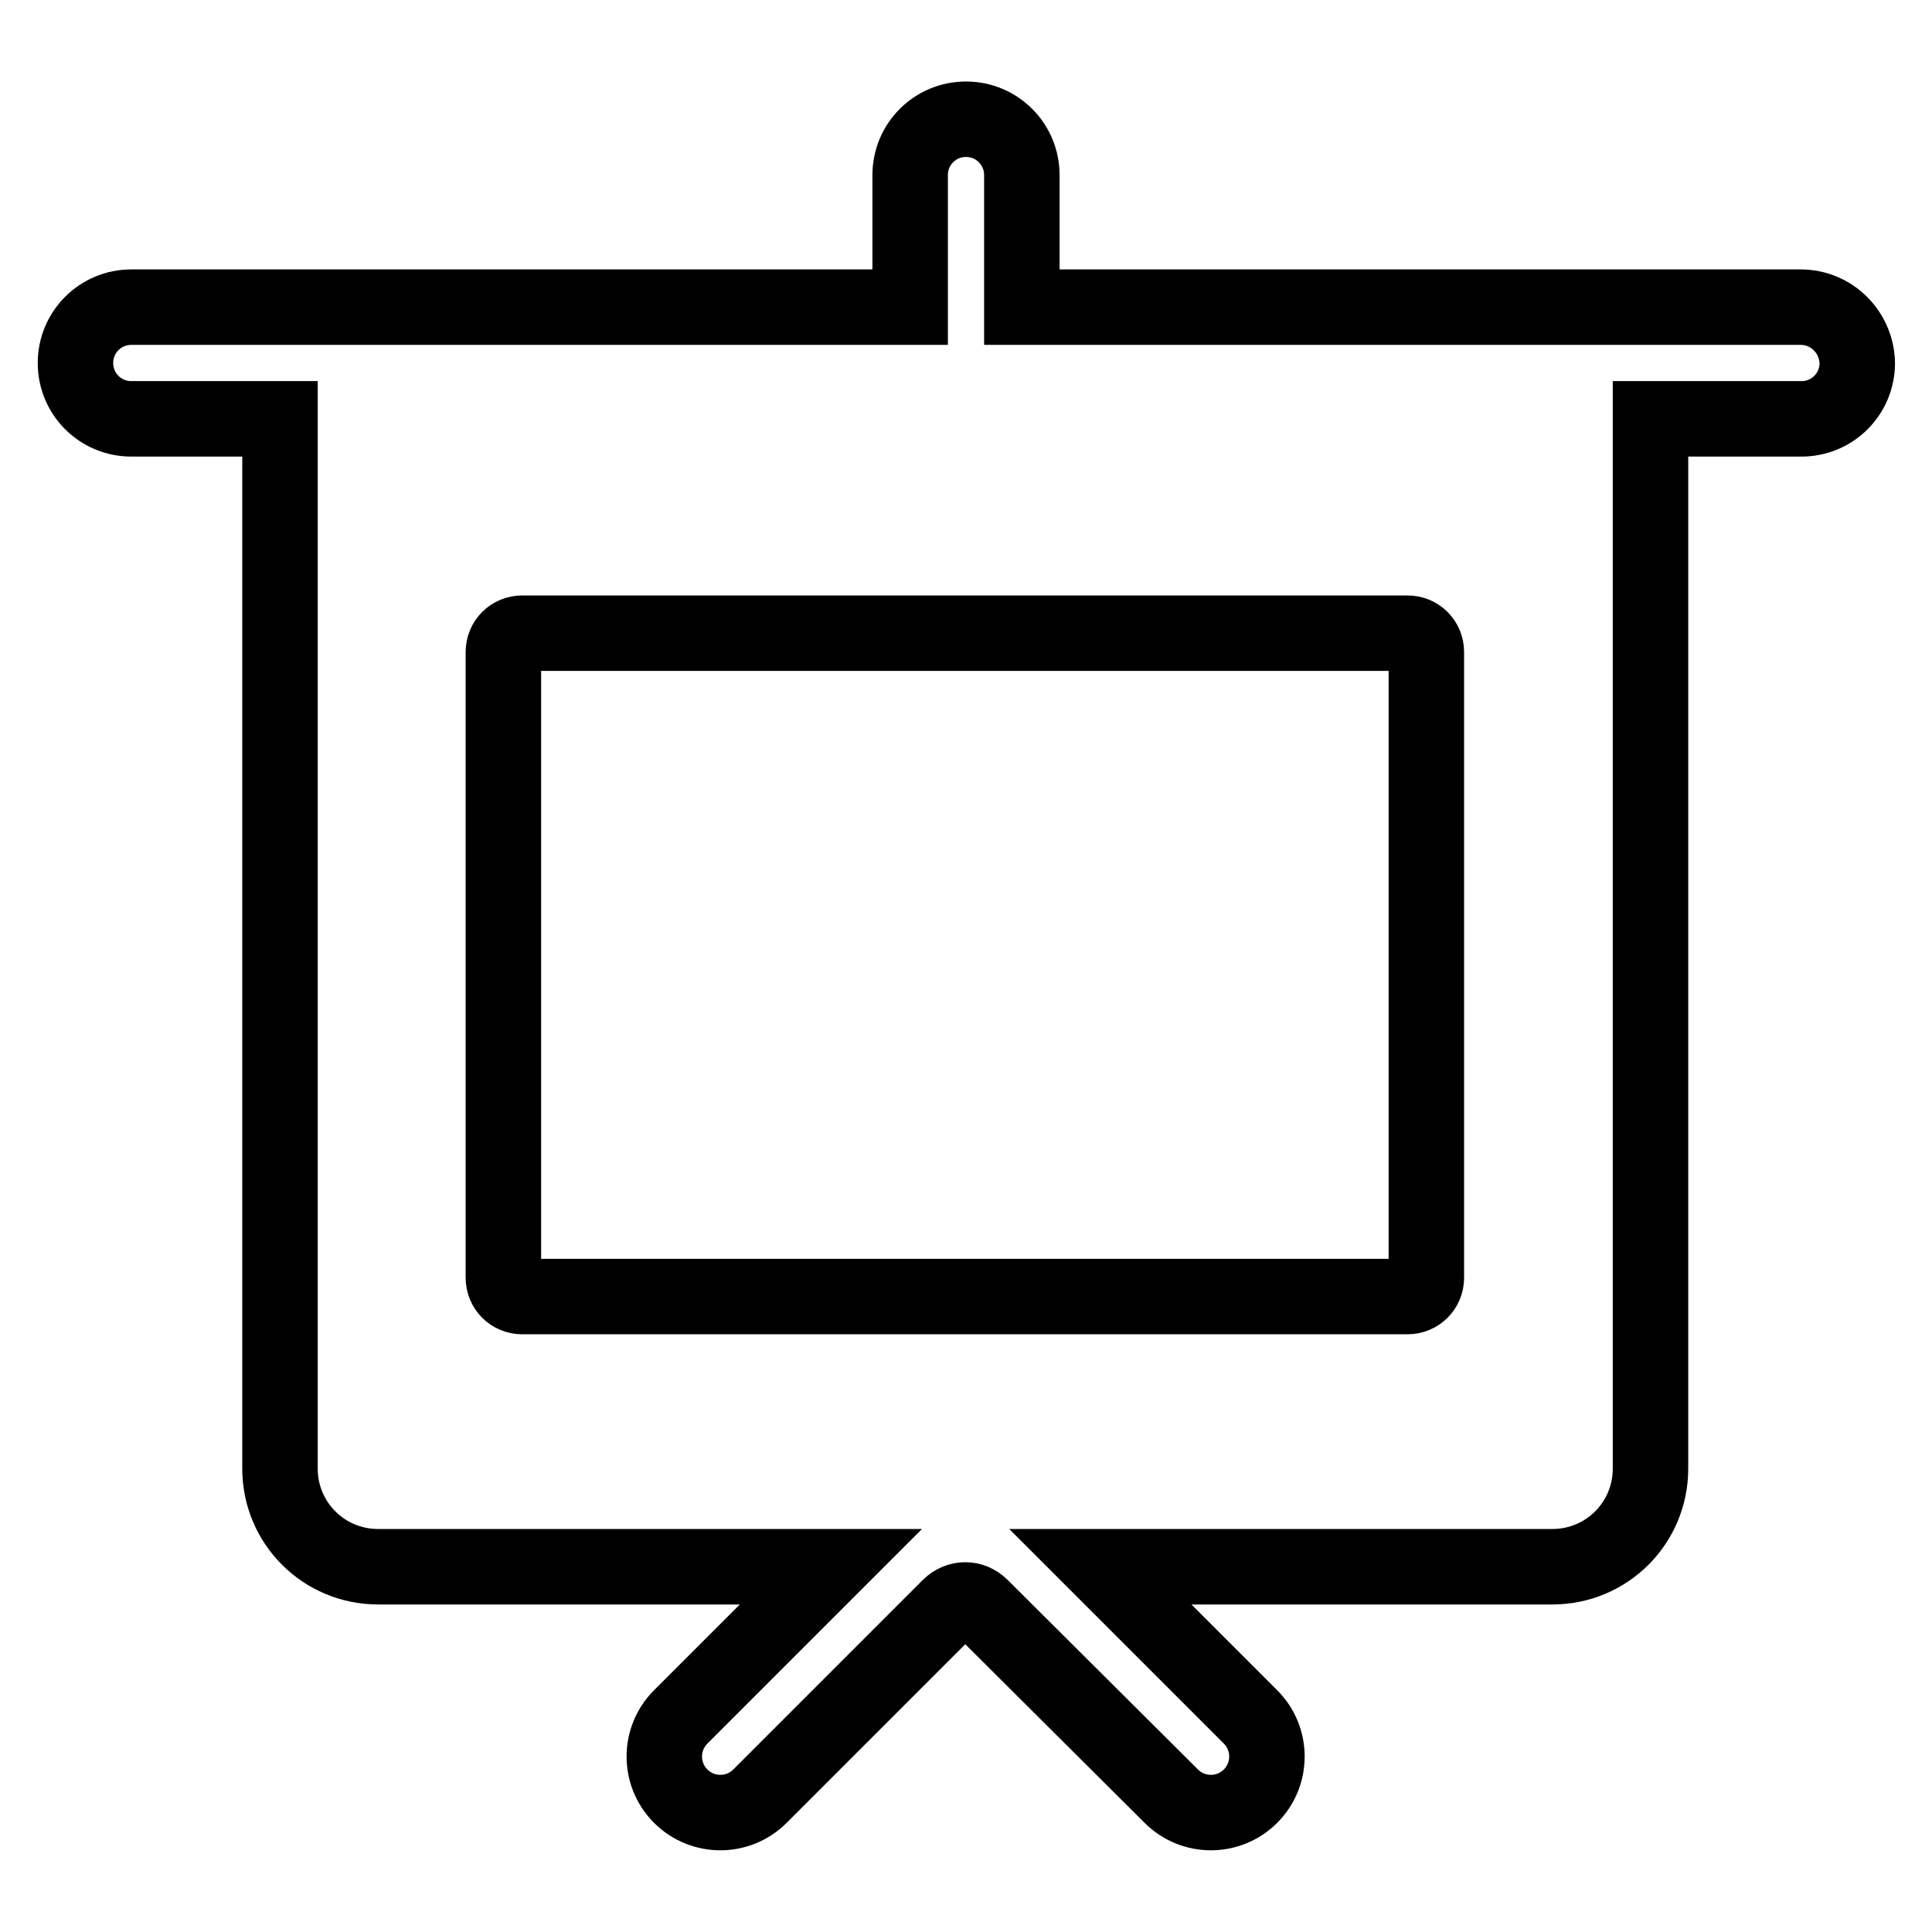 <?xml version="1.0" encoding="utf-8"?>
<!-- Svg Vector Icons : http://www.onlinewebfonts.com/icon -->
<!DOCTYPE svg PUBLIC "-//W3C//DTD SVG 1.1//EN" "http://www.w3.org/Graphics/SVG/1.1/DTD/svg11.dtd">
<svg version="1.1" xmlns="http://www.w3.org/2000/svg" xmlns:xlink="http://www.w3.org/1999/xlink" x="0px" y="0px" viewBox="0 0 256 256" enable-background="new 0 0 256 256" xml:space="preserve">
<g> <path stroke-width="10" fill-opacity="0" stroke="#000000"  d="M238.6,40.7H135.4V23.2c0-4.1-3.3-7.4-7.4-7.4c-4.1,0-7.4,3.3-7.4,7.4v17.5H17.4c-4.1,0-7.4,3.3-7.4,7.4 c0,4.1,3.3,7.4,7.4,7.4h19.7v139.1c0,7.2,5.8,13,13,13c0,0,0,0,0,0h60l-19.9,19.9c-2.9,2.9-2.9,7.6,0,10.5c2.9,2.9,7.6,2.9,10.5,0 l25.1-25.1c1.2-1.2,3-1.2,4.2,0l25.2,25.1c2.9,2.9,7.6,2.9,10.5,0c2.9-2.9,2.9-7.6,0-10.5l-19.9-19.9h59.9c7.2,0,13-5.8,13-13V55.5 h20c4.1,0,7.4-3.3,7.4-7.4C246,44,242.7,40.7,238.6,40.7L238.6,40.7L238.6,40.7z M189,169.3c0,1.4-1.1,2.5-2.5,2.5H69.2 c-1.4,0-2.5-1.1-2.5-2.5V86.4c0-1.4,1.1-2.5,2.5-2.5h117.3c1.4,0,2.5,1.1,2.5,2.5V169.3z"/></g>
</svg>